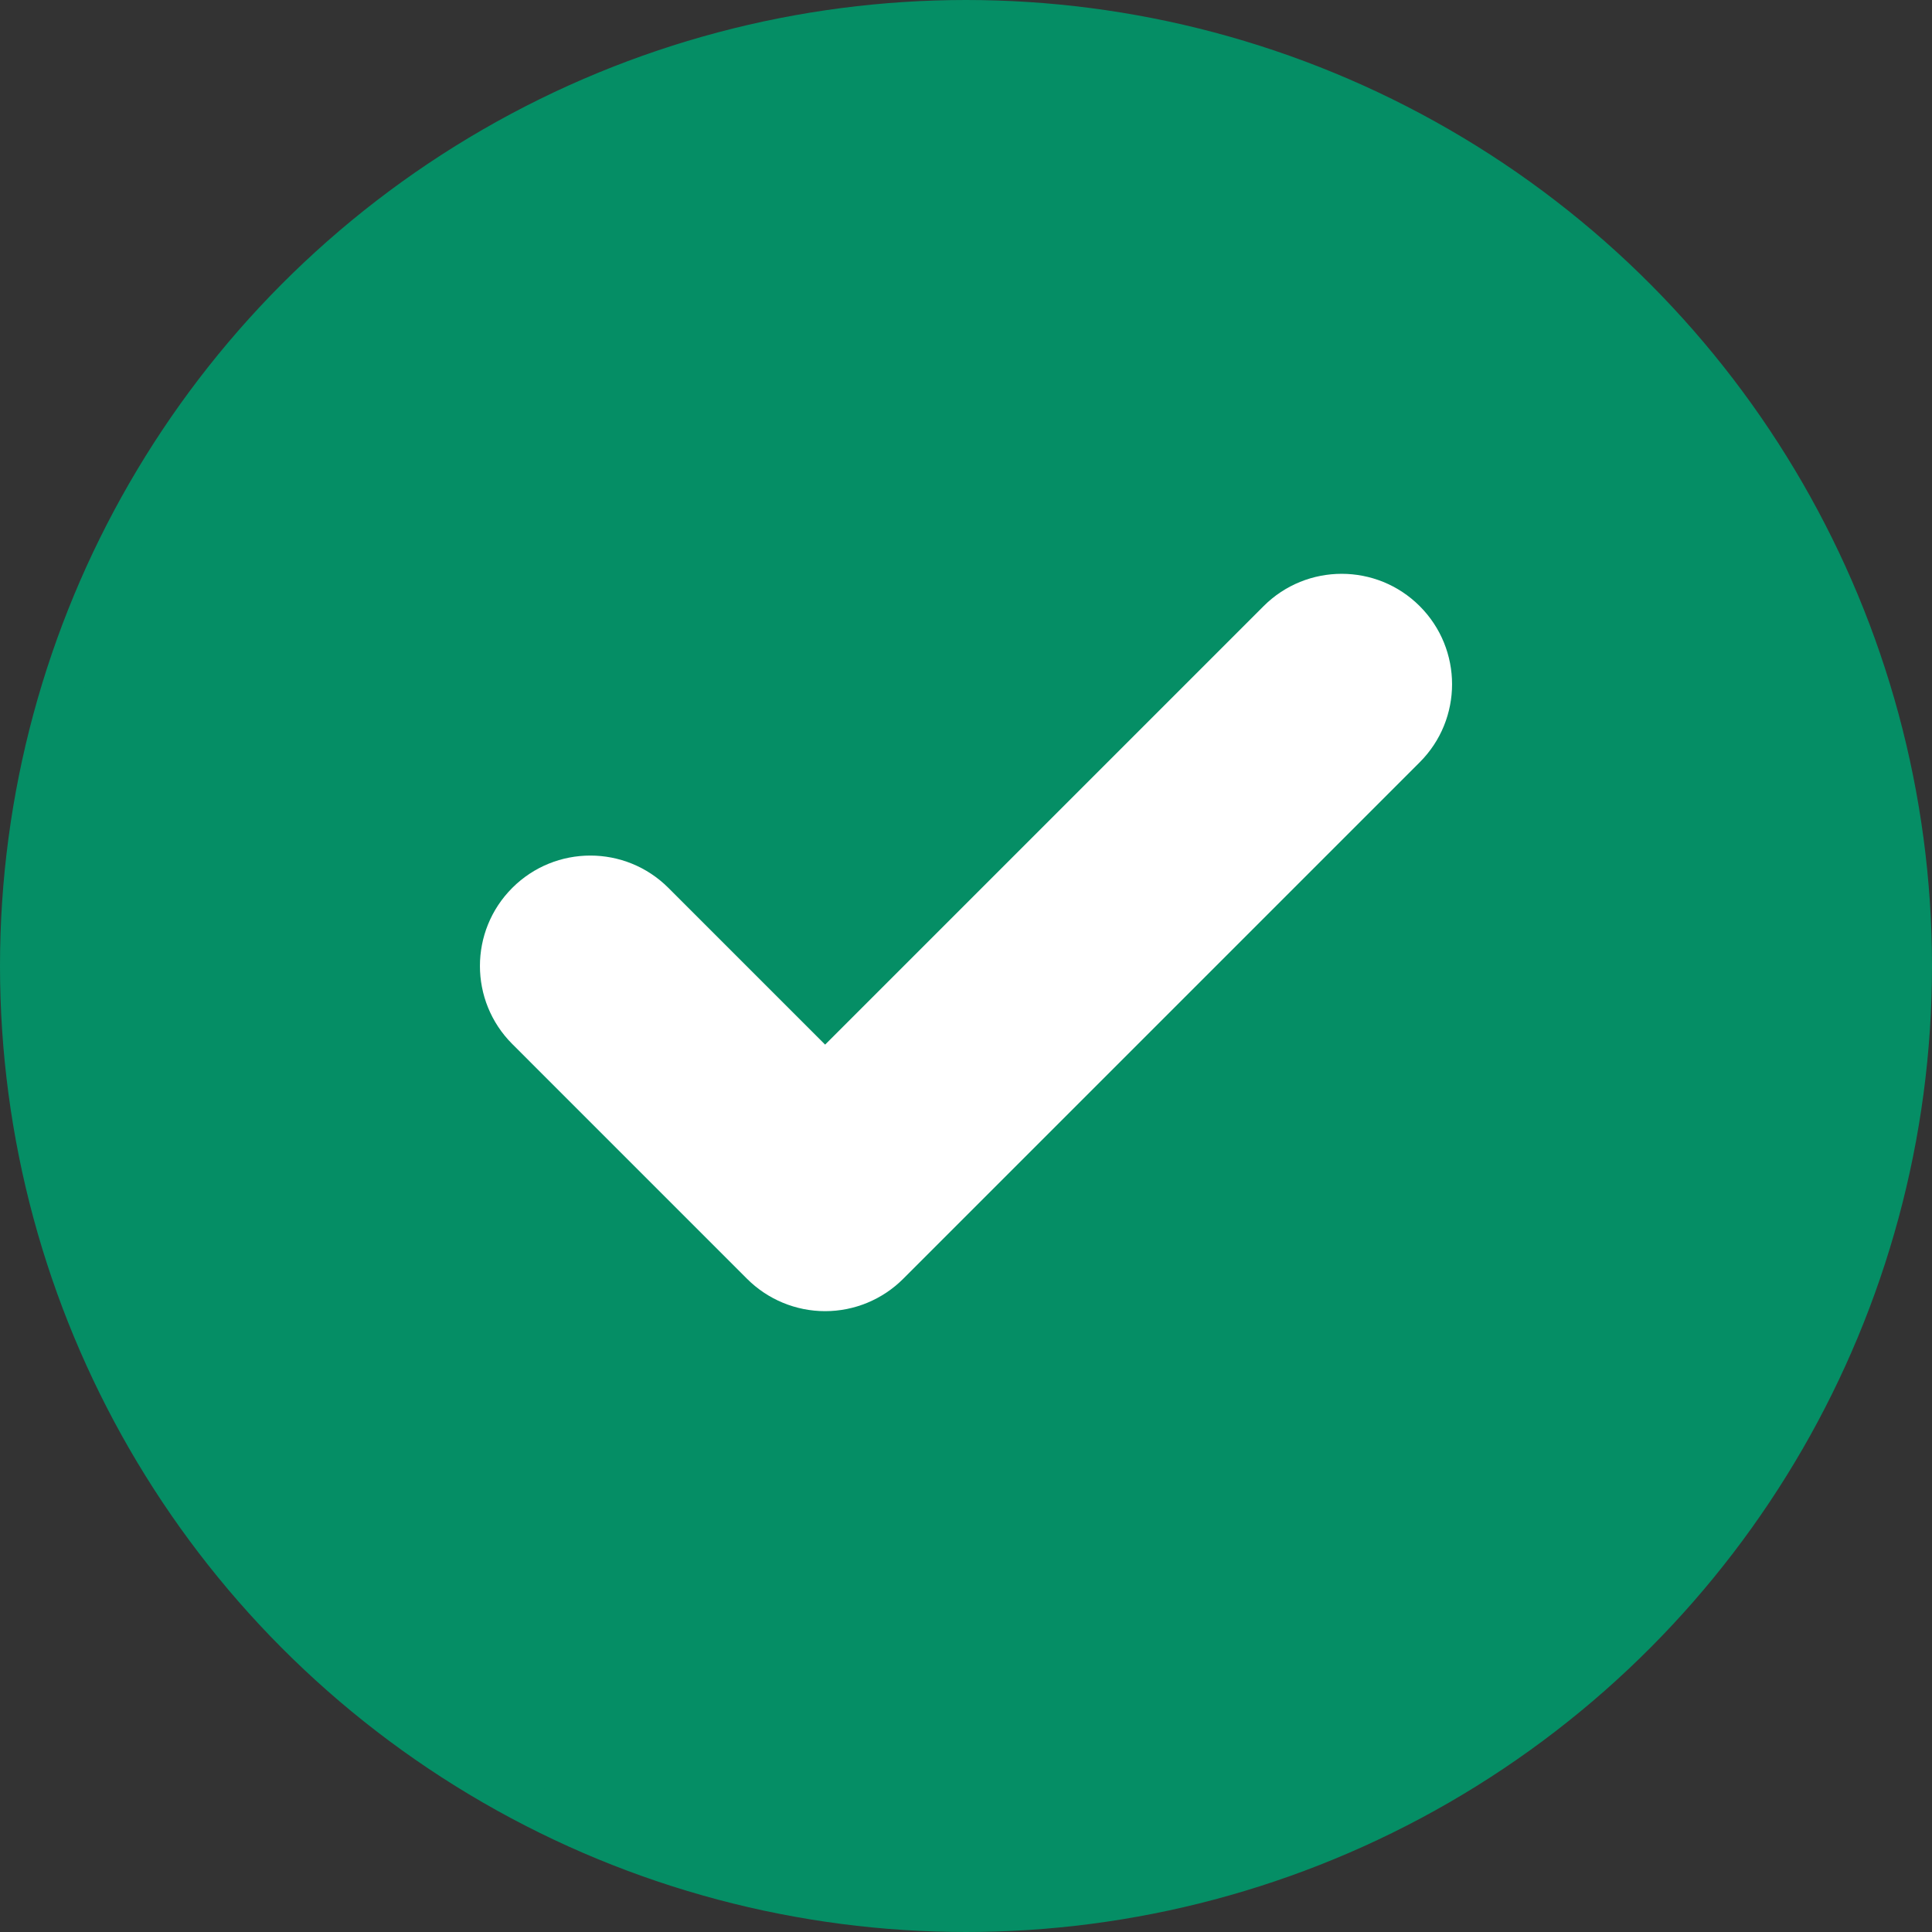 <?xml version="1.0" encoding="UTF-8"?> <svg xmlns="http://www.w3.org/2000/svg" width="84" height="84" viewBox="0 0 84 84" fill="none"><rect x="0" y="0" width="84" height="84" fill="#333333" stroke="none"/> <circle cx="42" cy="42" r="41.1" fill="#058E65" stroke="#058E65" stroke-width="1.8"></circle> <rect width="12.25" height="12.25" transform="translate(17.5 17.498) scale(4)" fill="#058E65"></rect> <path fill-rule="evenodd" clip-rule="evenodd" d="M61.727 26.354C63.602 28.229 63.602 31.268 61.727 33.142L39.269 55.601C38.369 56.501 37.148 57.007 35.875 57.007C34.602 57.007 33.381 56.501 32.481 55.601L22.273 45.392C20.398 43.518 20.398 40.479 22.273 38.604C24.147 36.73 27.186 36.73 29.061 38.604L35.875 45.418L54.939 26.354C56.814 24.48 59.853 24.48 61.727 26.354Z" fill="white"></path> </svg> 